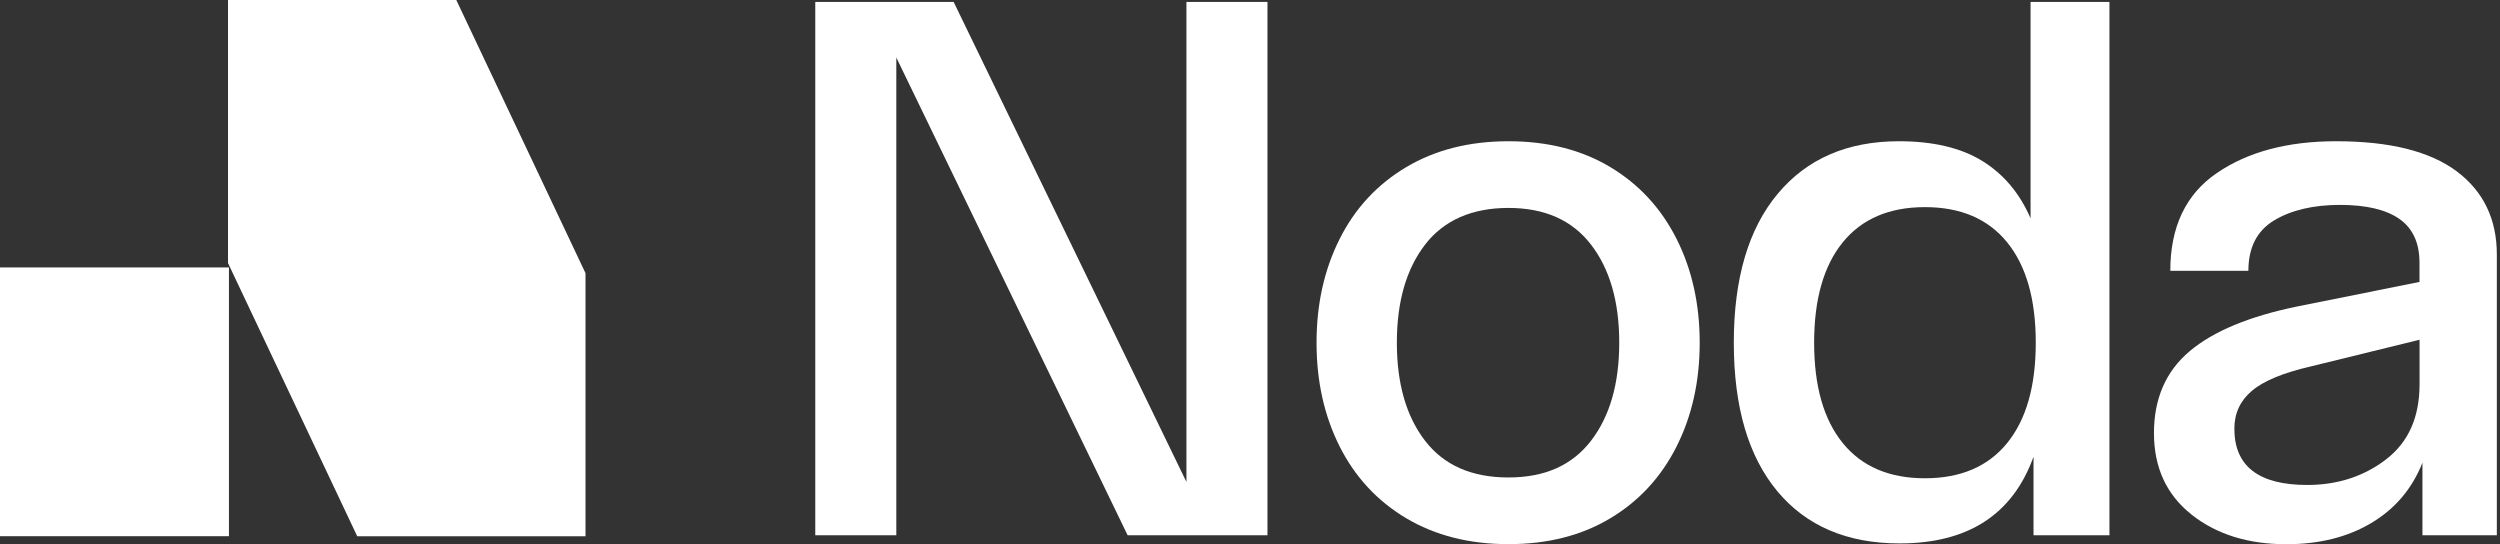 <svg width="147" height="32" viewBox="0 0 147 32" fill="none" xmlns="http://www.w3.org/2000/svg">
<rect x="0" y="0" width="147" height="32" fill="#333333" stroke="none"/>
<path d="M13.407 15.469L21.006 31.533L34.428 31.533V16.063L26.83 0H13.407V15.469Z" fill="white"/>
<rect y="15.725" width="13.462" height="15.803" fill="white"/>
<path d="M52.703 3.382V31.475H47.938V0.114H56.074L69.762 28.338V0.114H74.527V31.475H66.306L52.703 3.382Z" fill="white"/>
<path d="M82.684 30.471C80.979 29.456 79.674 28.046 78.769 26.247C77.864 24.447 77.413 22.415 77.413 20.151C77.413 17.886 77.864 15.854 78.769 14.054C79.67 12.255 80.979 10.845 82.684 9.829C84.388 8.813 86.395 8.305 88.699 8.305C91.002 8.305 93 8.813 94.692 9.829C96.384 10.845 97.68 12.255 98.586 14.054C99.491 15.854 99.942 17.886 99.942 20.151C99.942 22.415 99.491 24.447 98.586 26.247C97.68 28.046 96.384 29.456 94.692 30.471C93 31.488 91.002 31.996 88.699 31.996C86.395 31.996 84.393 31.488 82.684 30.471ZM93.549 25.921C94.658 24.481 95.211 22.559 95.211 20.151C95.211 17.742 94.658 15.816 93.549 14.38C92.439 12.941 90.824 12.226 88.694 12.226C86.565 12.226 84.903 12.945 83.797 14.38C82.688 15.82 82.135 17.742 82.135 20.151C82.135 22.559 82.688 24.485 83.797 25.921C84.907 27.36 86.539 28.075 88.694 28.075C90.849 28.075 92.439 27.356 93.549 25.921Z" fill="white"/>
<path d="M119.571 31.475V26.856C118.347 30.251 115.725 31.953 111.699 31.953C108.609 31.953 106.211 30.929 104.507 28.884C102.802 26.835 101.948 23.927 101.948 20.151C101.948 16.374 102.807 13.457 104.528 11.396C106.25 9.334 108.626 8.305 111.657 8.305C113.667 8.305 115.3 8.691 116.553 9.461C117.807 10.232 118.755 11.358 119.397 12.835V0.114H124.035V31.475H119.571ZM118.02 14.249C116.898 12.869 115.287 12.179 113.187 12.179C111.087 12.179 109.476 12.869 108.354 14.249C107.232 15.629 106.671 17.598 106.671 20.151C106.671 22.703 107.232 24.672 108.354 26.052C109.476 27.432 111.087 28.122 113.187 28.122C115.287 28.122 116.898 27.432 118.02 26.052C119.142 24.672 119.703 22.707 119.703 20.151C119.703 17.593 119.142 15.629 118.02 14.249Z" fill="white"/>
<path d="M128.864 30.256C127.393 29.096 126.653 27.495 126.653 25.463C126.653 23.431 127.355 21.827 128.753 20.65C130.151 19.473 132.264 18.597 135.095 18.017L142.266 16.578V15.443C142.266 14.283 141.871 13.424 141.084 12.873C140.298 12.323 139.129 12.048 137.586 12.048C136.043 12.048 134.721 12.352 133.714 12.962C132.706 13.572 132.205 14.558 132.205 15.925H127.614C127.614 13.343 128.523 11.425 130.347 10.177C132.171 8.928 134.508 8.305 137.365 8.305C140.515 8.305 142.874 8.894 144.451 10.071C146.024 11.248 146.814 12.882 146.814 14.969V31.475H142.44V27.208C141.828 28.748 140.821 29.93 139.422 30.759C138.024 31.589 136.362 32 134.436 32C132.192 32 130.33 31.42 128.859 30.256H128.864ZM140.302 27.009C141.616 26.005 142.27 24.532 142.27 22.589V19.977L135.886 21.543C134.253 21.92 133.093 22.398 132.409 22.983C131.724 23.563 131.38 24.303 131.38 25.205C131.38 27.411 132.808 28.516 135.665 28.516C137.441 28.516 138.989 28.016 140.302 27.013V27.009Z" fill="white"/>
</svg>
